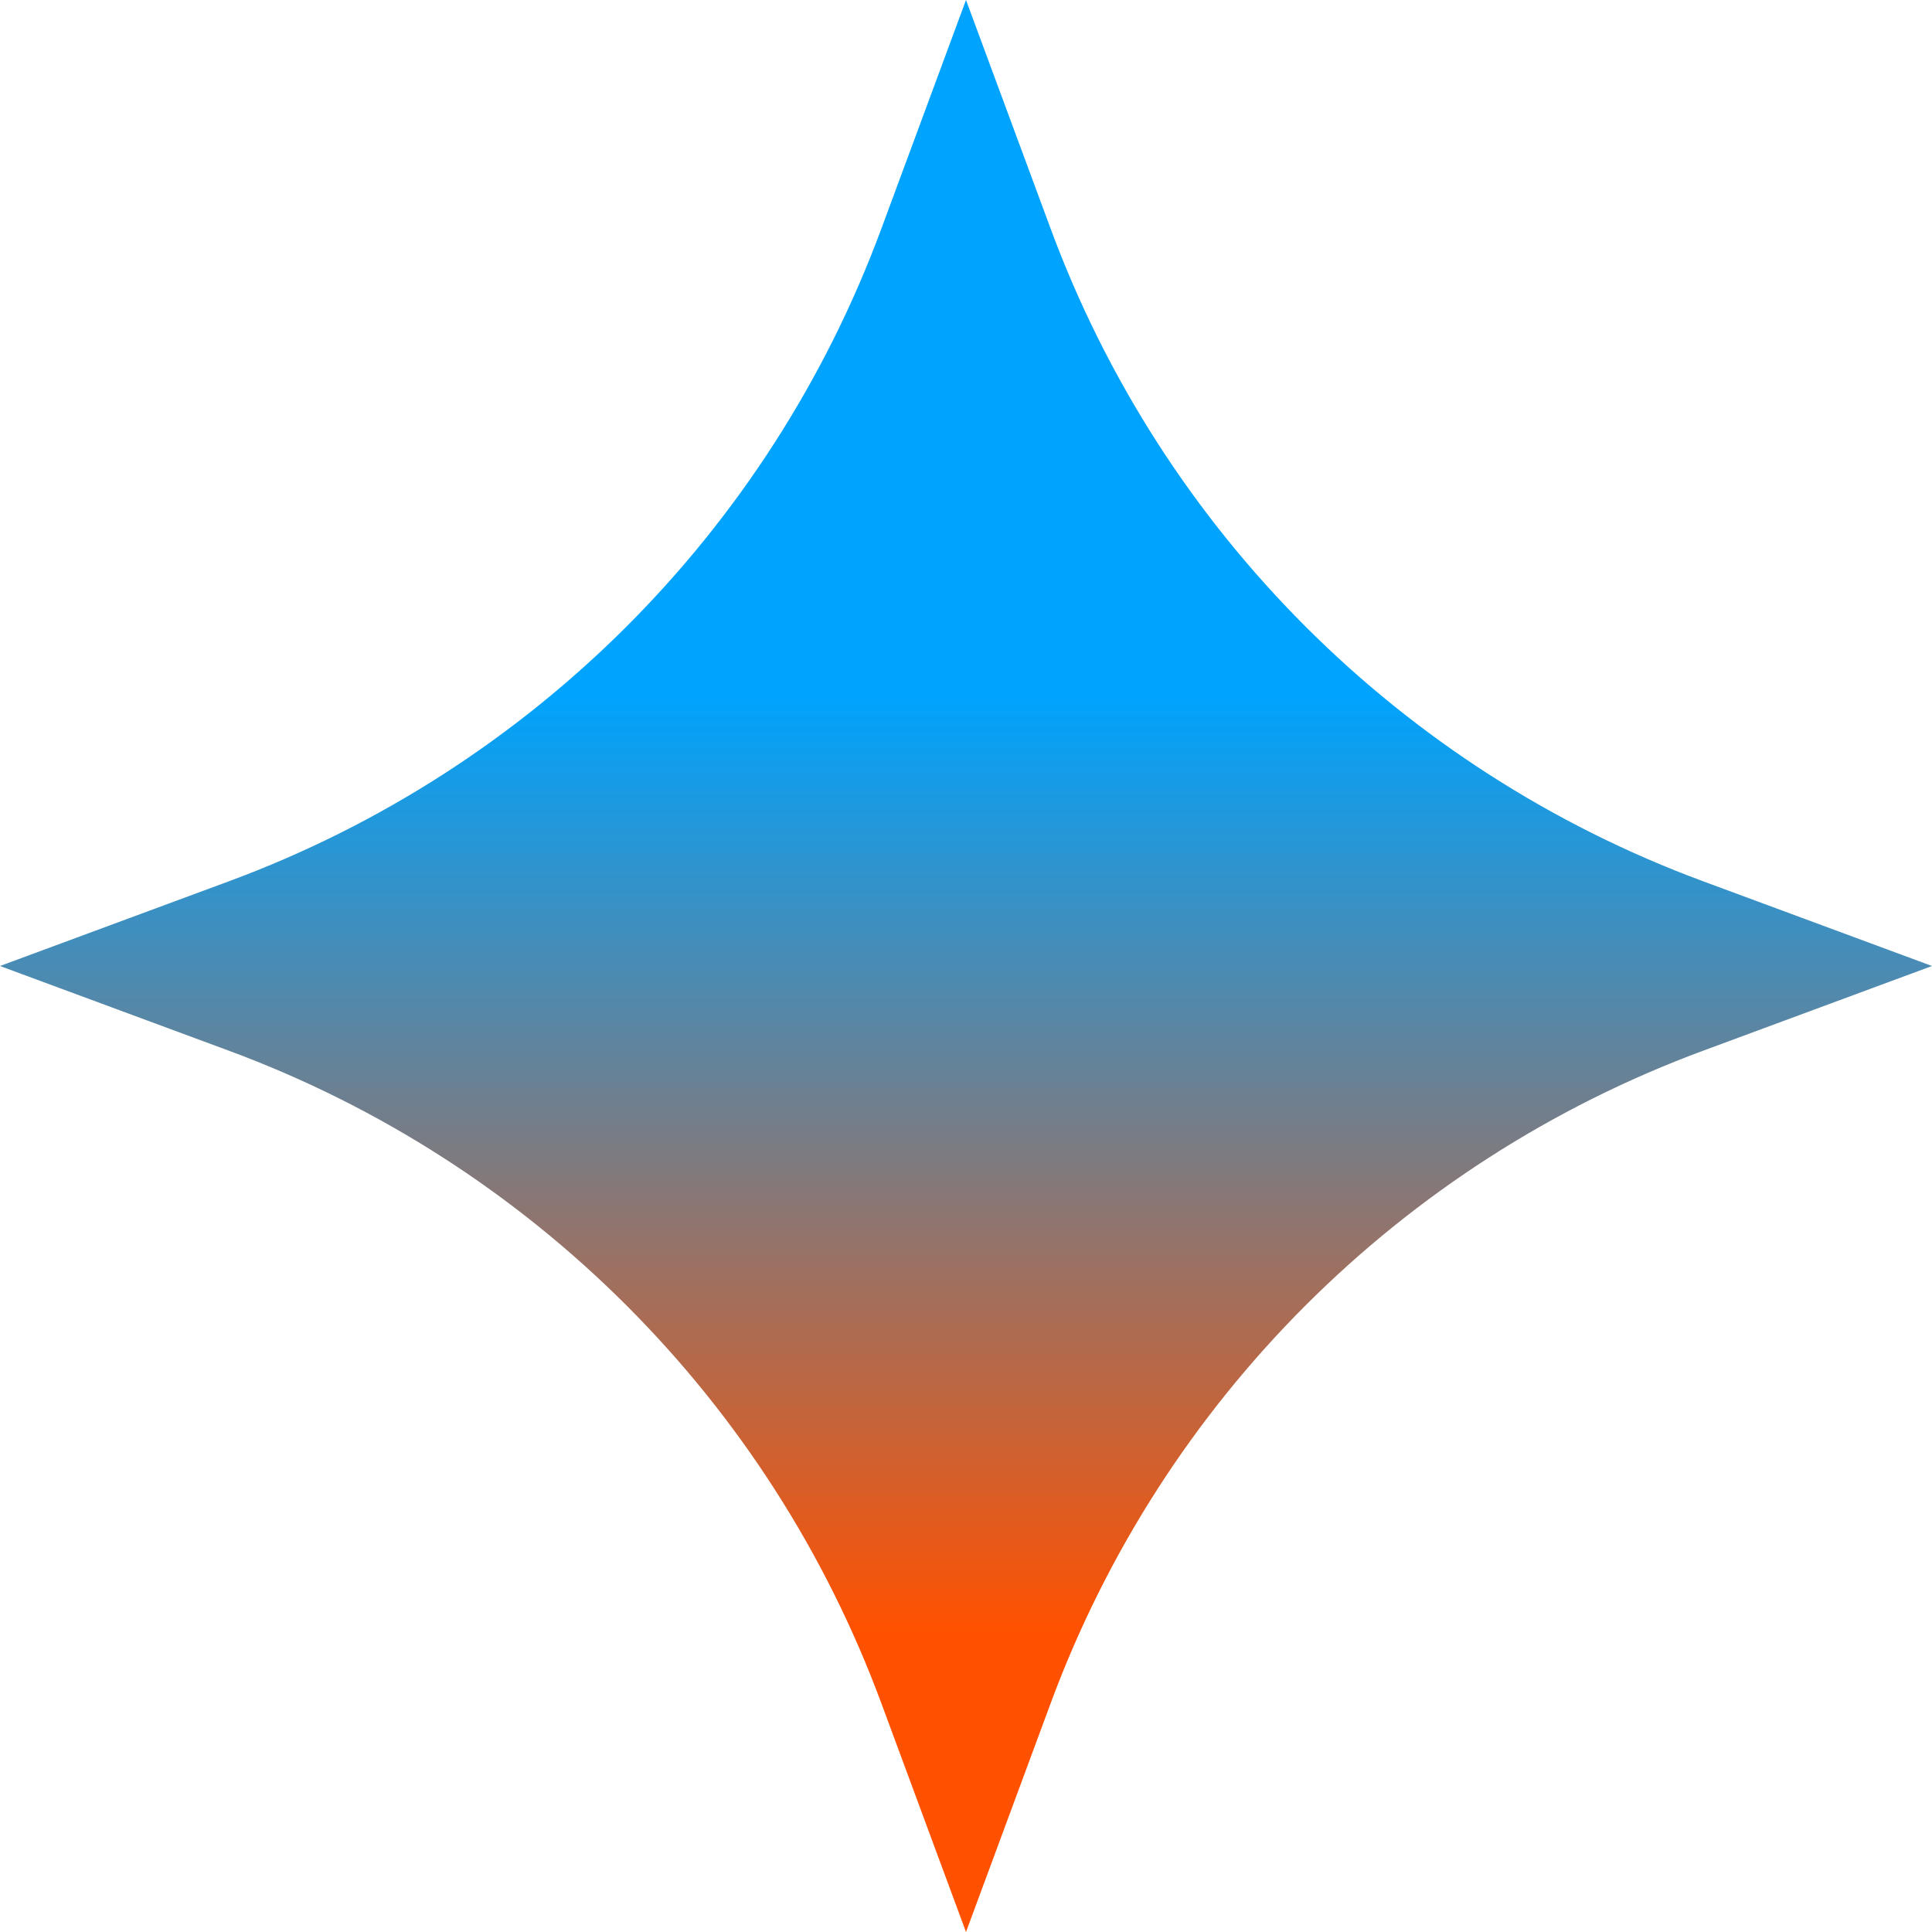 <svg width="24" height="24" viewBox="0 0 24 24" fill="none" xmlns="http://www.w3.org/2000/svg">
<path d="M12 0L13.053 2.845C14.442 6.599 17.401 9.558 21.155 10.947L24 12L21.155 13.053C17.401 14.442 14.442 17.401 13.053 21.155L12 24L10.947 21.155C9.558 17.401 6.599 14.442 2.845 13.053L0 12L2.845 10.947C6.599 9.558 9.558 6.599 10.947 2.845L12 0Z" fill="url(#paint0_linear_309_604)"/>
<defs>
<linearGradient id="paint0_linear_309_604" x1="12" y1="0" x2="12" y2="20.25" gradientUnits="userSpaceOnUse">
<stop offset="0.428" stop-color="#00A3FD"/>
<stop offset="1" stop-color="#FF5100"/>
</linearGradient>
</defs>
</svg>
